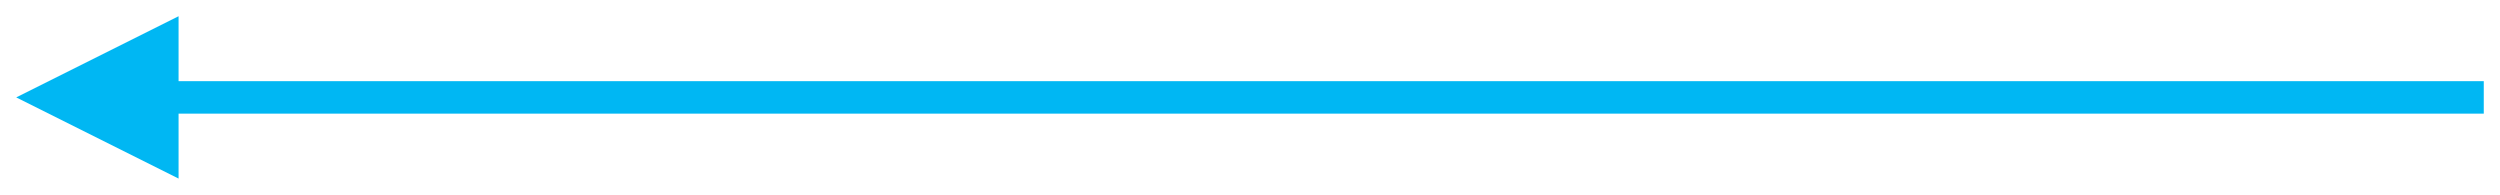 <svg xmlns="http://www.w3.org/2000/svg" viewBox="0 0 154 12" width="154" height="12">
	<defs>
		<clipPath clipPathUnits="userSpaceOnUse" id="cp1">
			<path d="M-390 -1025L976 -1025L976 832L-390 832Z" />
		</clipPath>
	</defs>
	<style>
		tspan { white-space:pre }
		.shp0 { fill: #00b7f3 } 
		.shp1 { fill: none;stroke: #00b7f3;stroke-width: 2 } 
	</style>
	<g id="Artboard 1" clip-path="url(#cp1)">
		<path id="Polygon 1" class="shp0" d="M1 6L11 1L11 11L1 6Z" />
		<path id="Line 3" class="shp1" d="M8.5 6L153 6L8.5 6Z" />
	</g>
</svg>